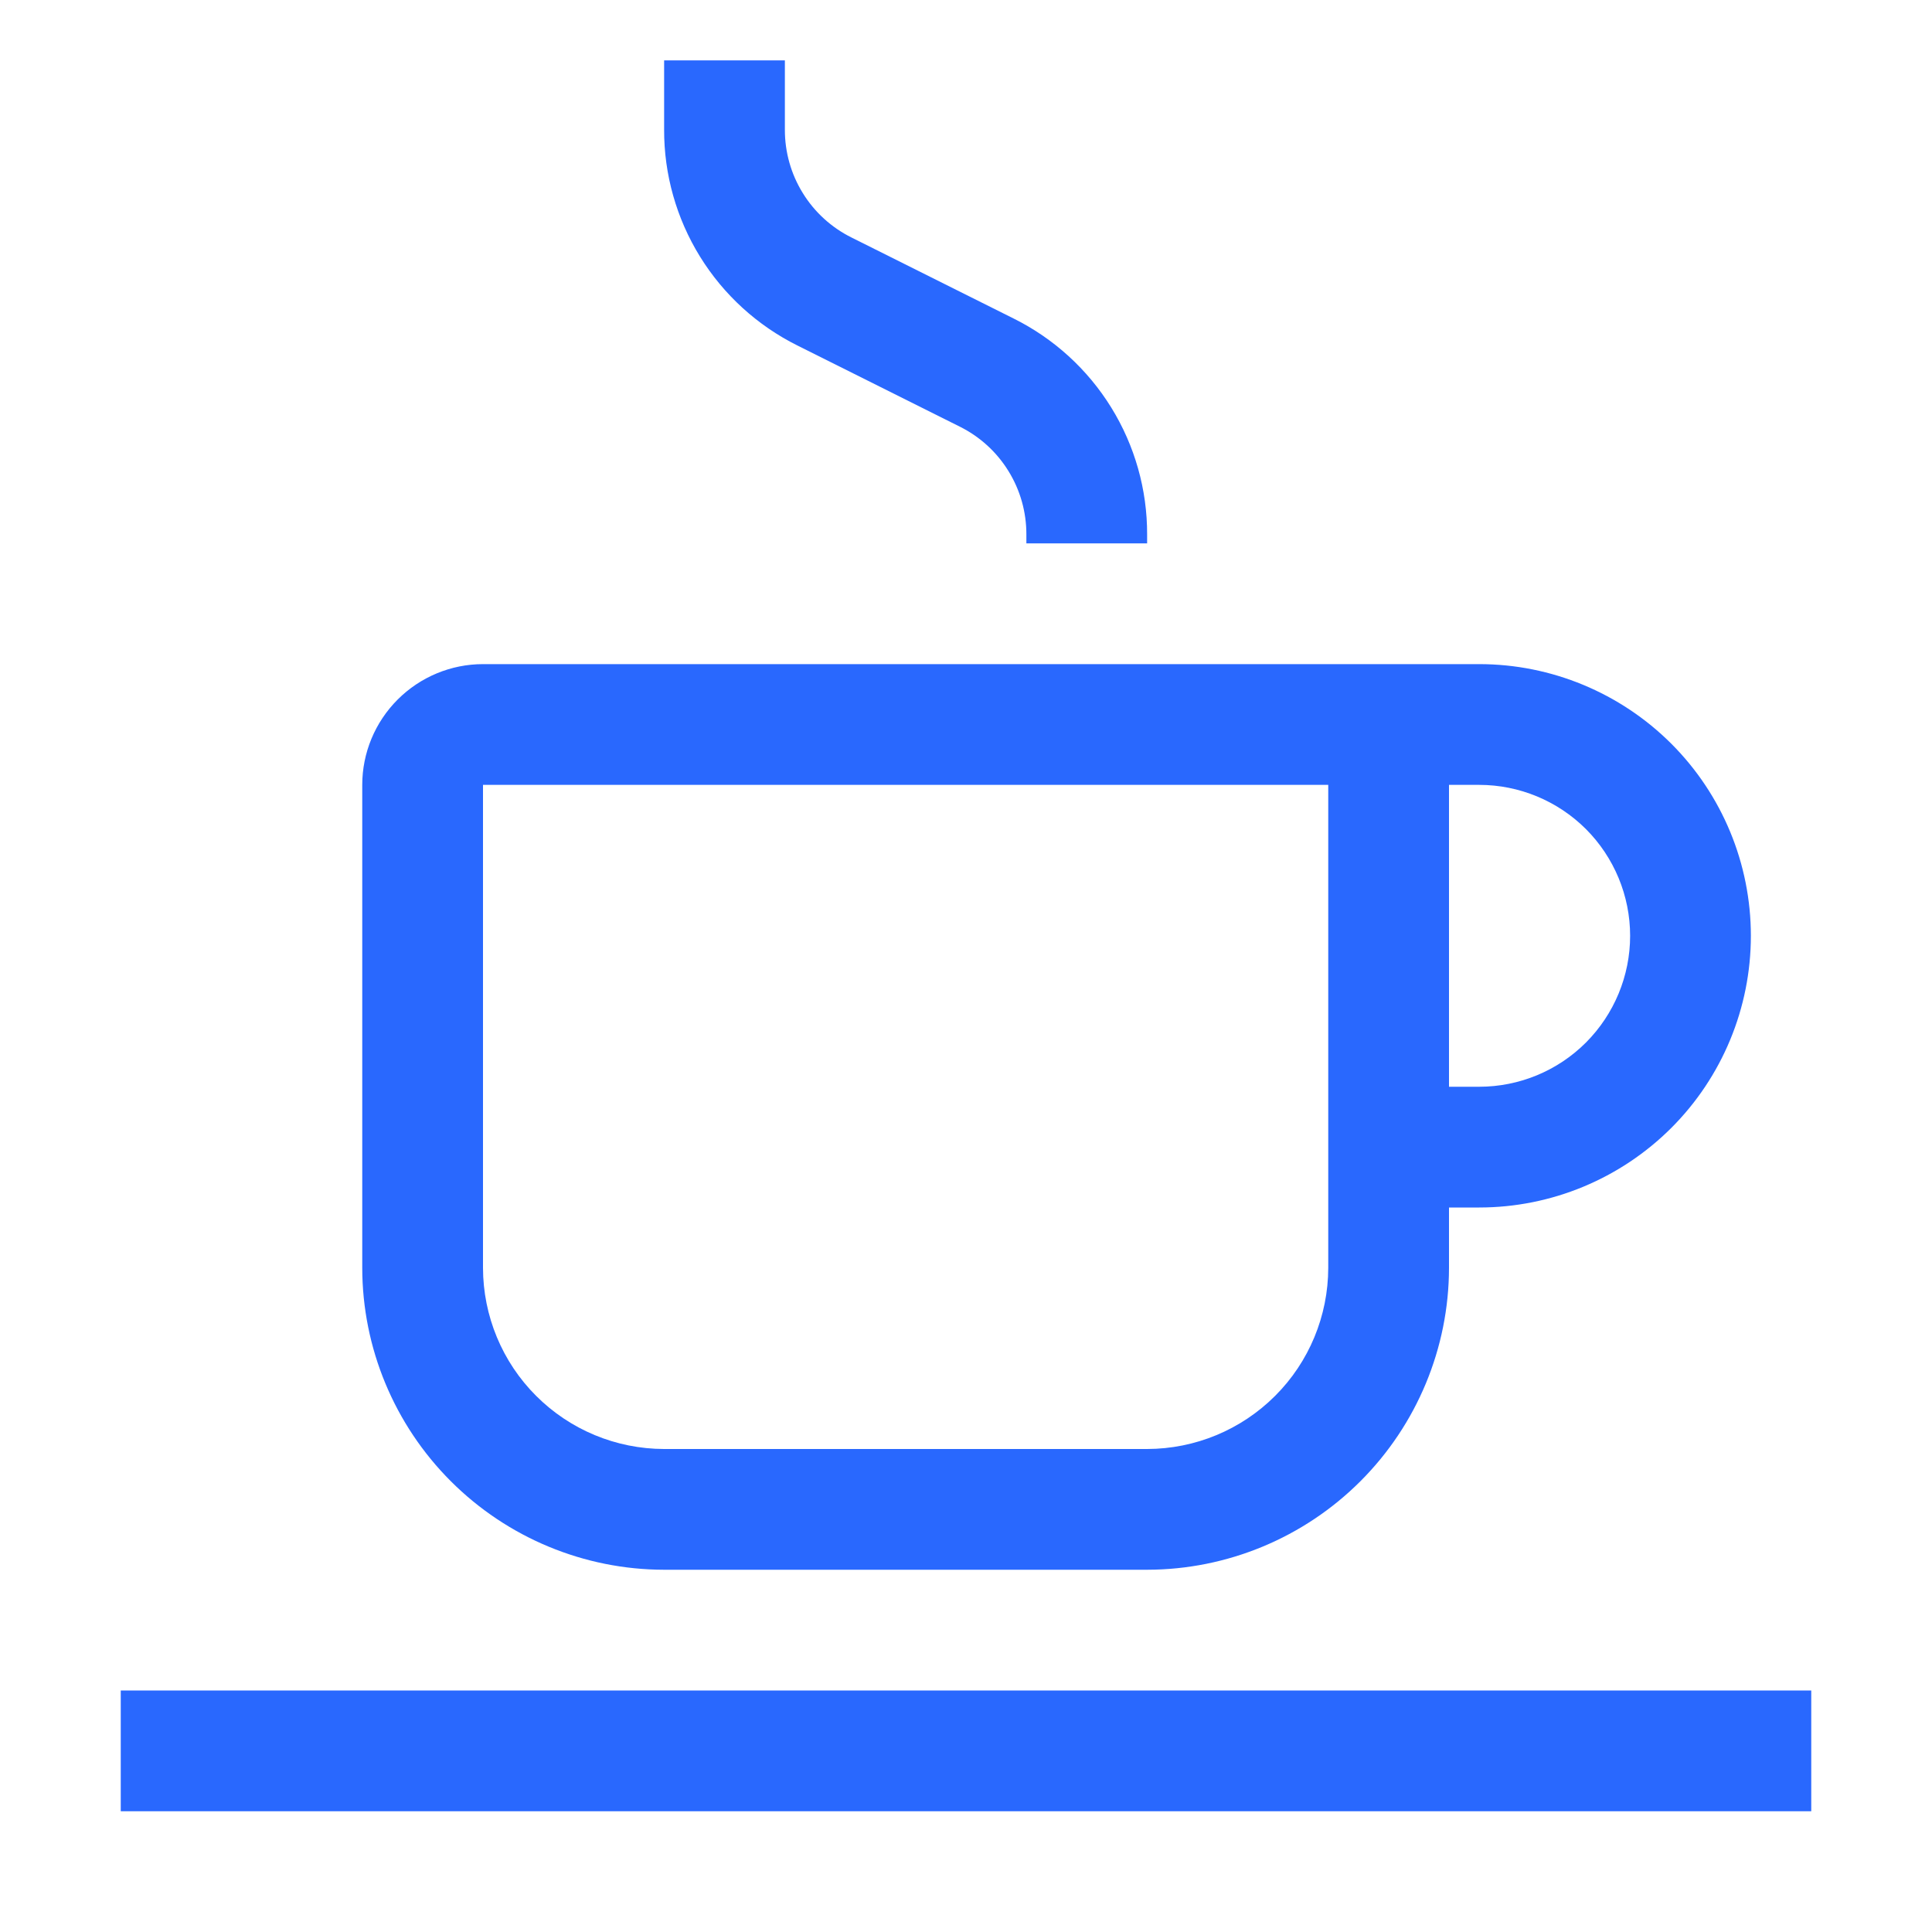 <svg width="24" height="24" viewBox="0 0 24 24" fill="none" xmlns="http://www.w3.org/2000/svg">
<g clip-path="url(#clip0_10494_13636)">
<path d="M22.5 21H1.5V22.5H22.5V21Z" fill="#2968FE"/>
<path d="M18.375 8.25H6C5.602 8.25 5.221 8.409 4.94 8.69C4.659 8.971 4.5 9.352 4.5 9.75V15.75C4.501 16.744 4.897 17.697 5.6 18.4C6.303 19.103 7.256 19.499 8.25 19.5H14.25C15.244 19.499 16.197 19.103 16.9 18.4C17.603 17.697 17.999 16.744 18 15.75V15H18.375C19.27 15 20.128 14.644 20.762 14.011C21.394 13.379 21.75 12.52 21.75 11.625C21.75 10.73 21.394 9.871 20.762 9.239C20.128 8.606 19.27 8.25 18.375 8.25ZM16.5 15.75C16.499 16.346 16.262 16.919 15.84 17.34C15.418 17.762 14.847 17.999 14.25 18H8.25C7.653 17.999 7.082 17.762 6.66 17.34C6.238 16.919 6.001 16.346 6 15.75V9.75H16.5V15.75ZM18.375 13.5H18V9.75H18.375C18.872 9.75 19.349 9.948 19.701 10.299C20.052 10.651 20.25 11.128 20.25 11.625C20.25 12.122 20.052 12.599 19.701 12.951C19.349 13.303 18.872 13.5 18.375 13.5Z" fill="#2968FE"/>
<path d="M14.25 6.75H12.75V6.641C12.751 6.362 12.674 6.088 12.527 5.851C12.381 5.614 12.171 5.423 11.921 5.299L9.908 4.293C9.409 4.045 8.989 3.662 8.696 3.188C8.403 2.714 8.248 2.167 8.25 1.609V0.75H9.75V1.609C9.749 1.888 9.826 2.162 9.973 2.399C10.119 2.636 10.329 2.827 10.579 2.951L12.592 3.957C13.091 4.205 13.511 4.588 13.804 5.062C14.097 5.536 14.252 6.083 14.25 6.641V6.75Z" fill="#2968FE"/>
</g>
<defs>
<clipPath id="clip0_10494_13636">
<rect width="24" height="24" fill="white"/>
</clipPath>
</defs>
</svg>
